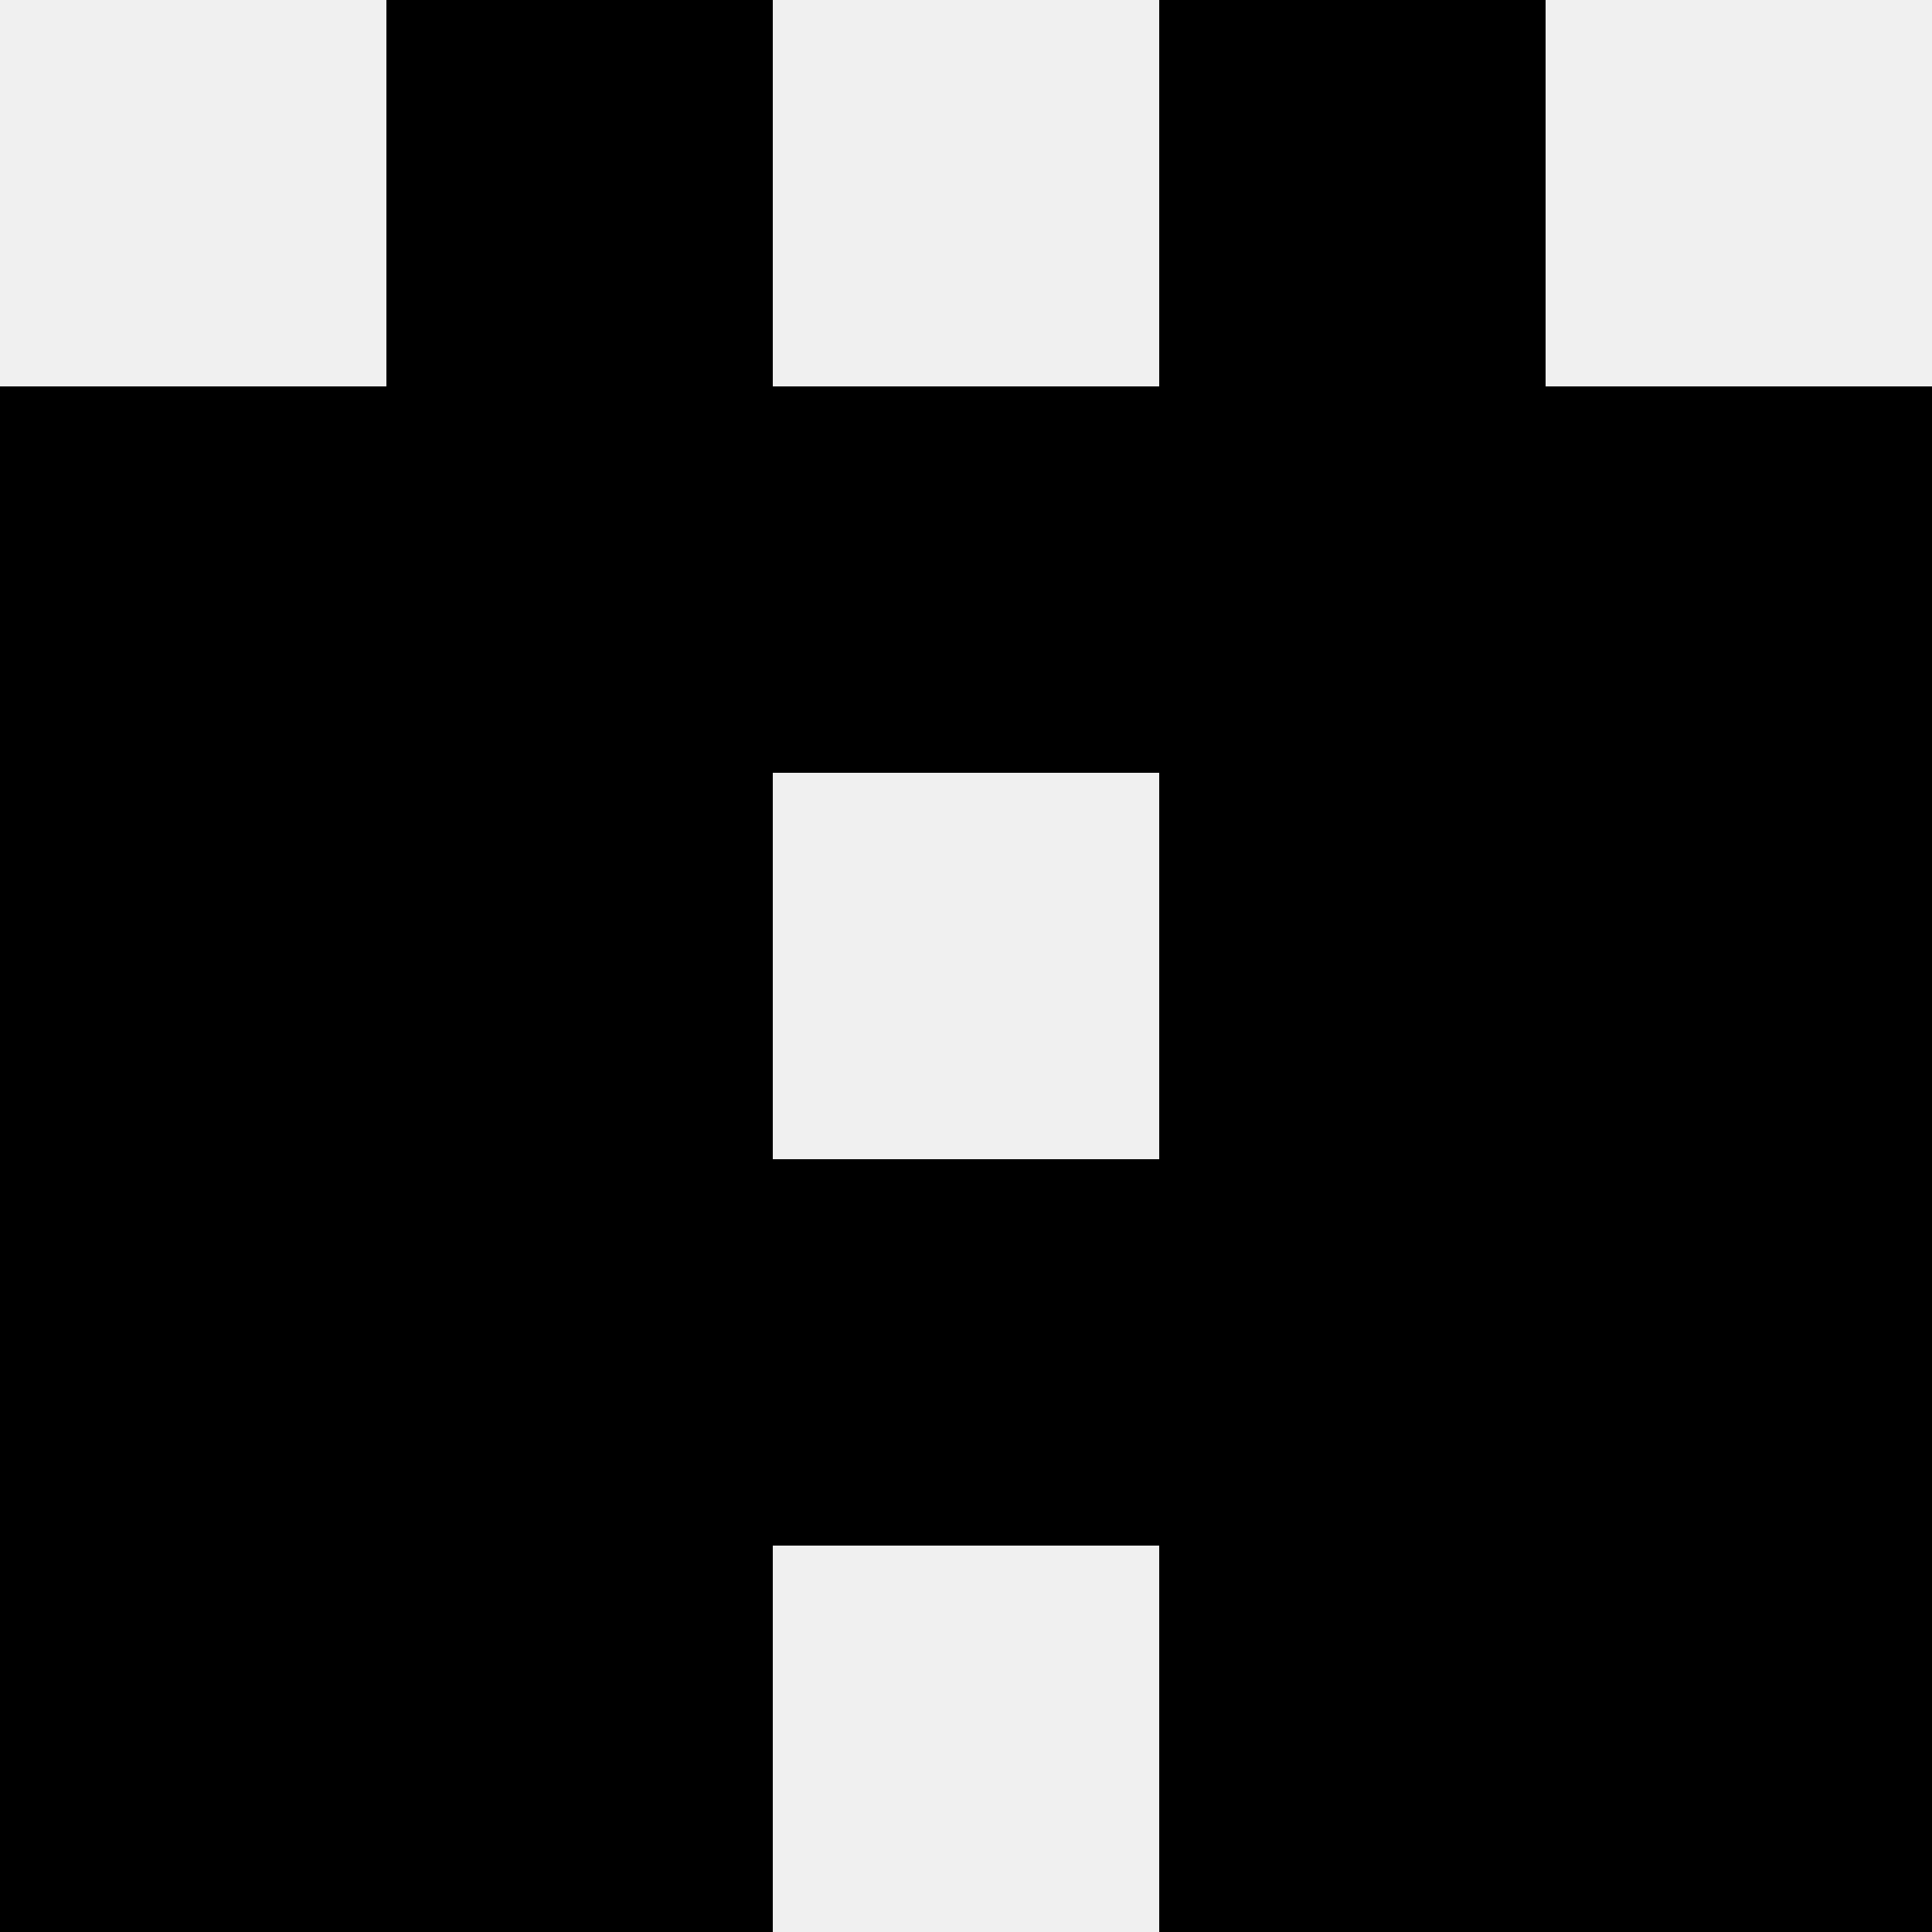 <svg width='80' height='80' xmlns='http://www.w3.org/2000/svg'><rect width='100%' height='100%' fill='#f0f0f0'/><rect x='16' y='0' width='16' height='16' fill='hsl(239, 70%, 50%)' /><rect x='48' y='0' width='16' height='16' fill='hsl(239, 70%, 50%)' /><rect x='0' y='16' width='16' height='16' fill='hsl(239, 70%, 50%)' /><rect x='64' y='16' width='16' height='16' fill='hsl(239, 70%, 50%)' /><rect x='16' y='16' width='16' height='16' fill='hsl(239, 70%, 50%)' /><rect x='48' y='16' width='16' height='16' fill='hsl(239, 70%, 50%)' /><rect x='32' y='16' width='16' height='16' fill='hsl(239, 70%, 50%)' /><rect x='32' y='16' width='16' height='16' fill='hsl(239, 70%, 50%)' /><rect x='0' y='32' width='16' height='16' fill='hsl(239, 70%, 50%)' /><rect x='64' y='32' width='16' height='16' fill='hsl(239, 70%, 50%)' /><rect x='16' y='32' width='16' height='16' fill='hsl(239, 70%, 50%)' /><rect x='48' y='32' width='16' height='16' fill='hsl(239, 70%, 50%)' /><rect x='0' y='48' width='16' height='16' fill='hsl(239, 70%, 50%)' /><rect x='64' y='48' width='16' height='16' fill='hsl(239, 70%, 50%)' /><rect x='16' y='48' width='16' height='16' fill='hsl(239, 70%, 50%)' /><rect x='48' y='48' width='16' height='16' fill='hsl(239, 70%, 50%)' /><rect x='32' y='48' width='16' height='16' fill='hsl(239, 70%, 50%)' /><rect x='32' y='48' width='16' height='16' fill='hsl(239, 70%, 50%)' /><rect x='0' y='64' width='16' height='16' fill='hsl(239, 70%, 50%)' /><rect x='64' y='64' width='16' height='16' fill='hsl(239, 70%, 50%)' /><rect x='16' y='64' width='16' height='16' fill='hsl(239, 70%, 50%)' /><rect x='48' y='64' width='16' height='16' fill='hsl(239, 70%, 50%)' /></svg>